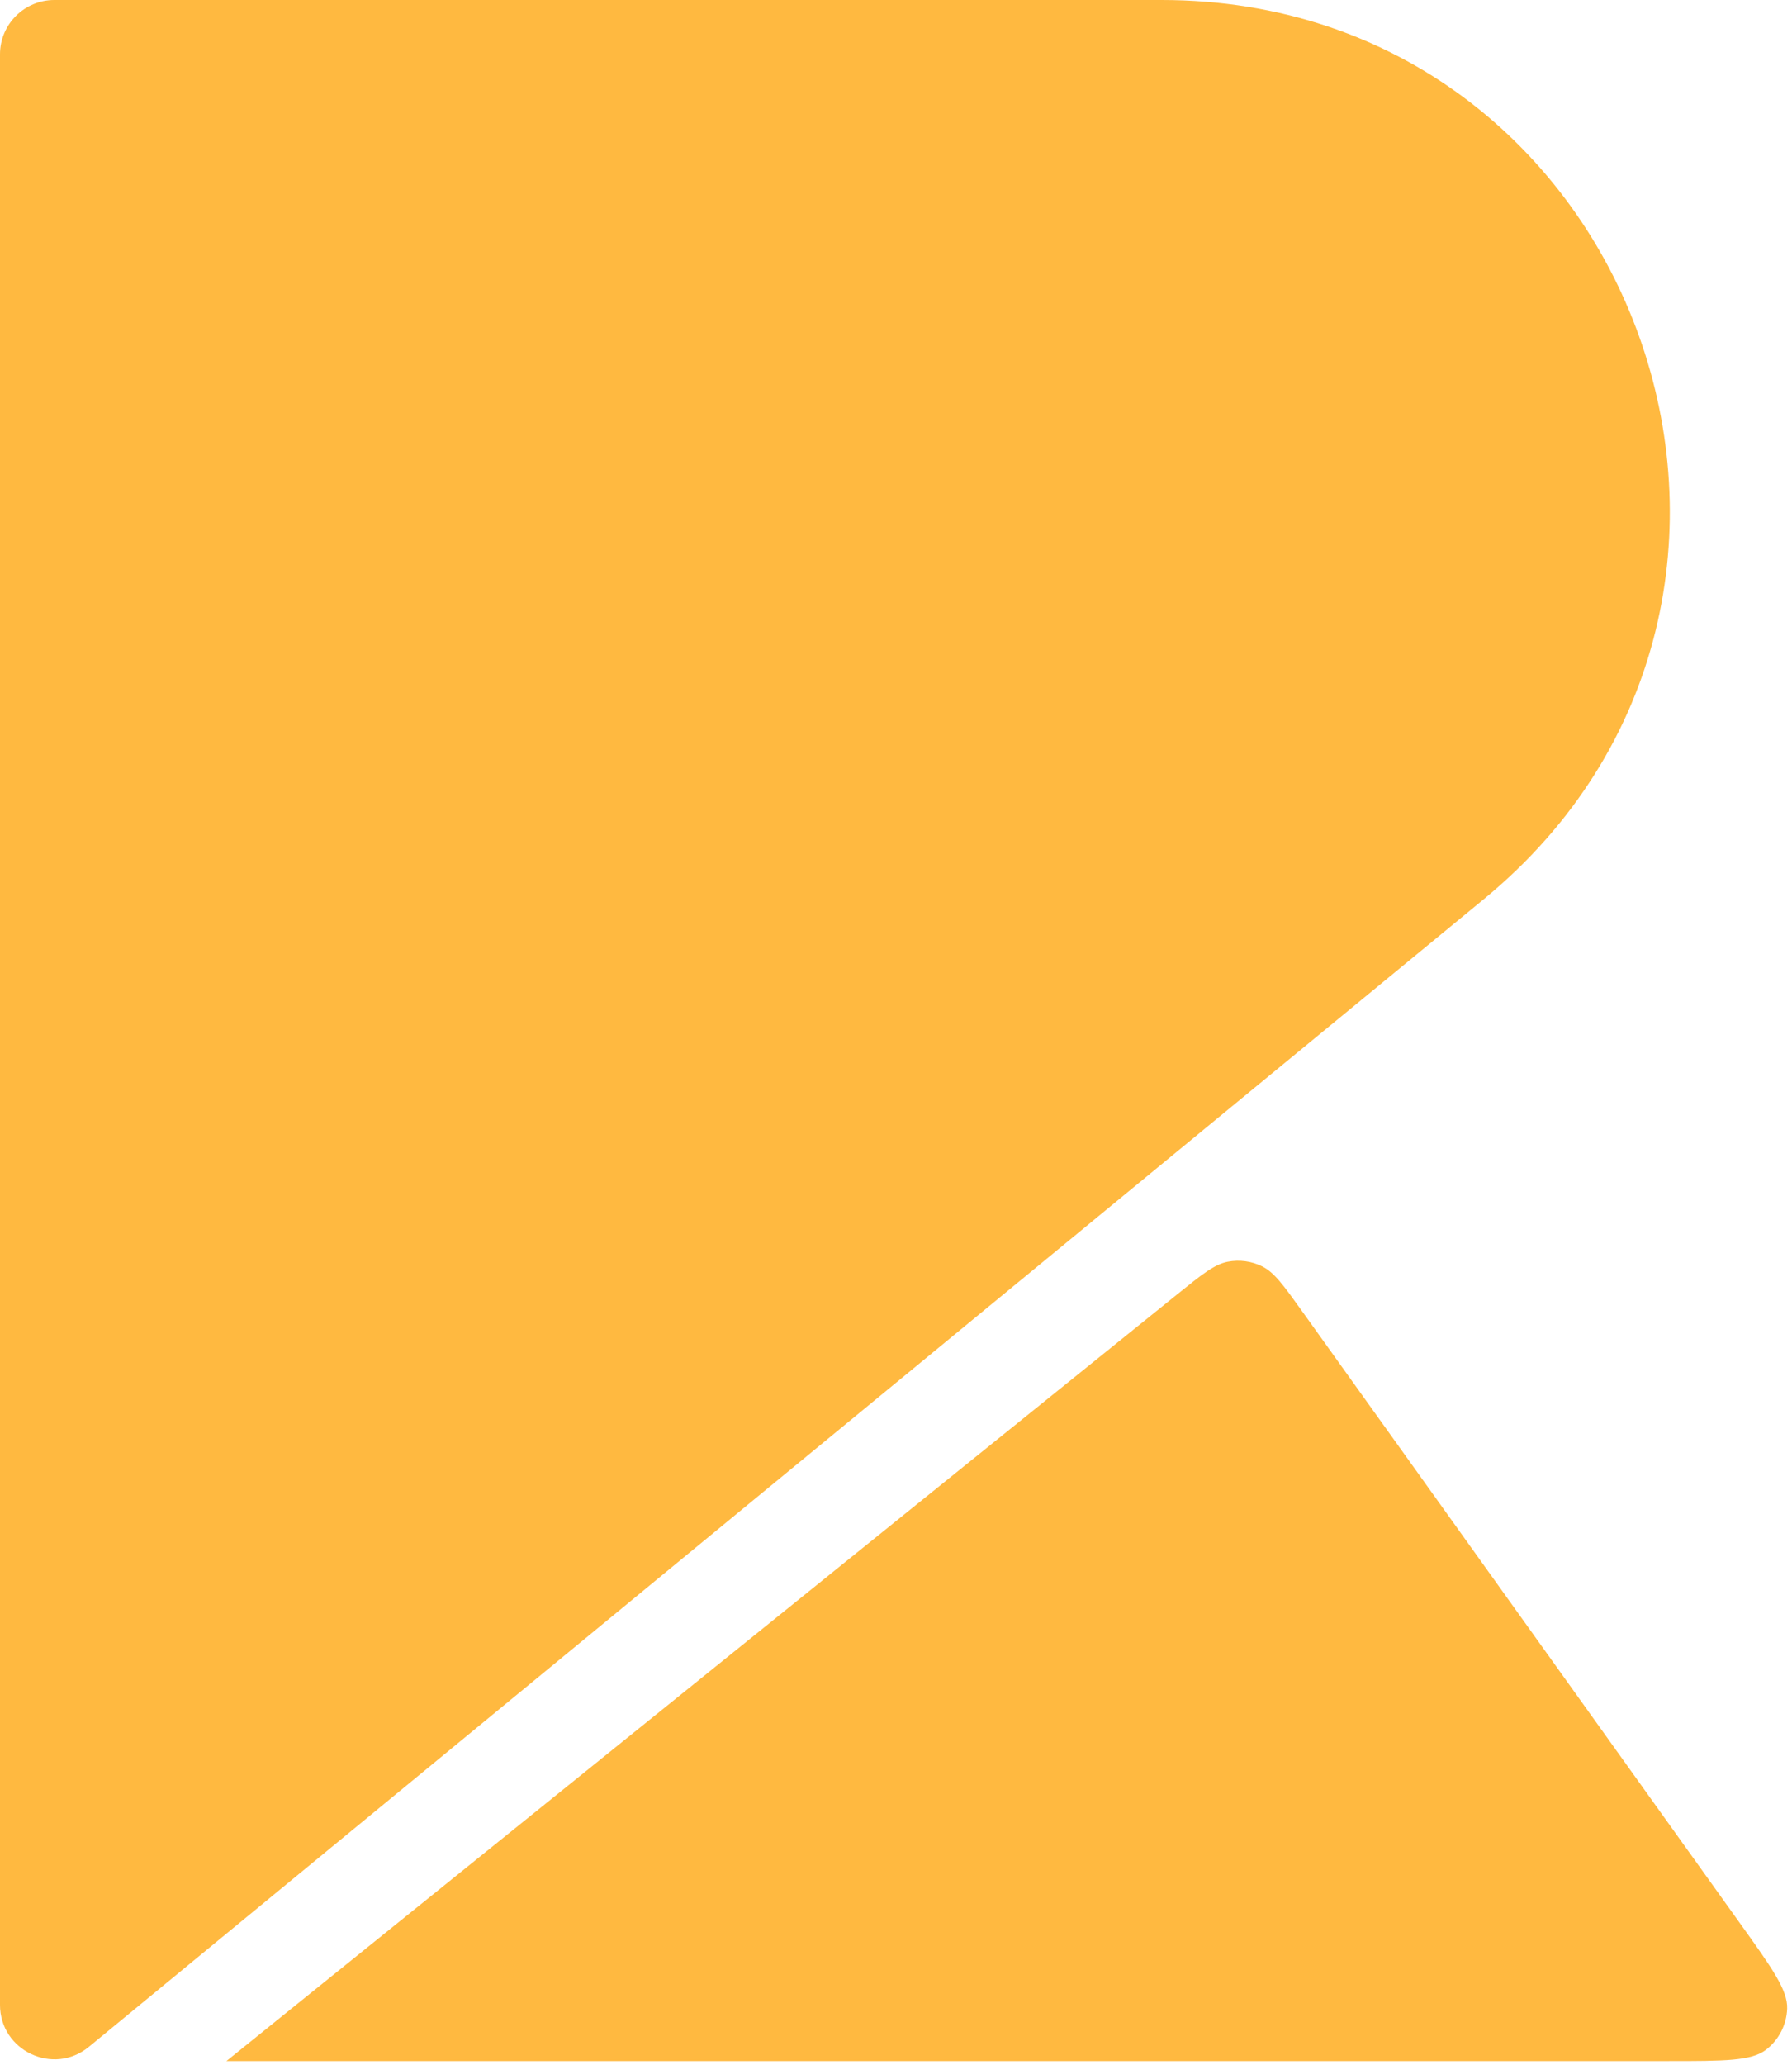 <svg width="125" height="144" viewBox="0 0 125 144" fill="none" xmlns="http://www.w3.org/2000/svg">
<path d="M0 139.806V3.791C0 1.697 1.697 0 3.791 0H81.028C114.231 0 129.145 41.611 103.502 62.702L6.198 142.734C3.725 144.768 0 143.009 0 139.806Z" fill="#FFB940"/>
<path d="M82.105 90.267L15.794 143.725H116.449C120.261 143.725 122.167 143.725 123.19 142.935C124.082 142.247 124.621 141.198 124.662 140.073C124.709 138.781 123.6 137.231 121.381 134.131L90.844 91.459C89.543 89.641 88.892 88.732 88.046 88.311C87.303 87.942 86.459 87.827 85.644 87.984C84.716 88.162 83.846 88.864 82.105 90.267Z" fill="#FFB940"/>
</svg>
